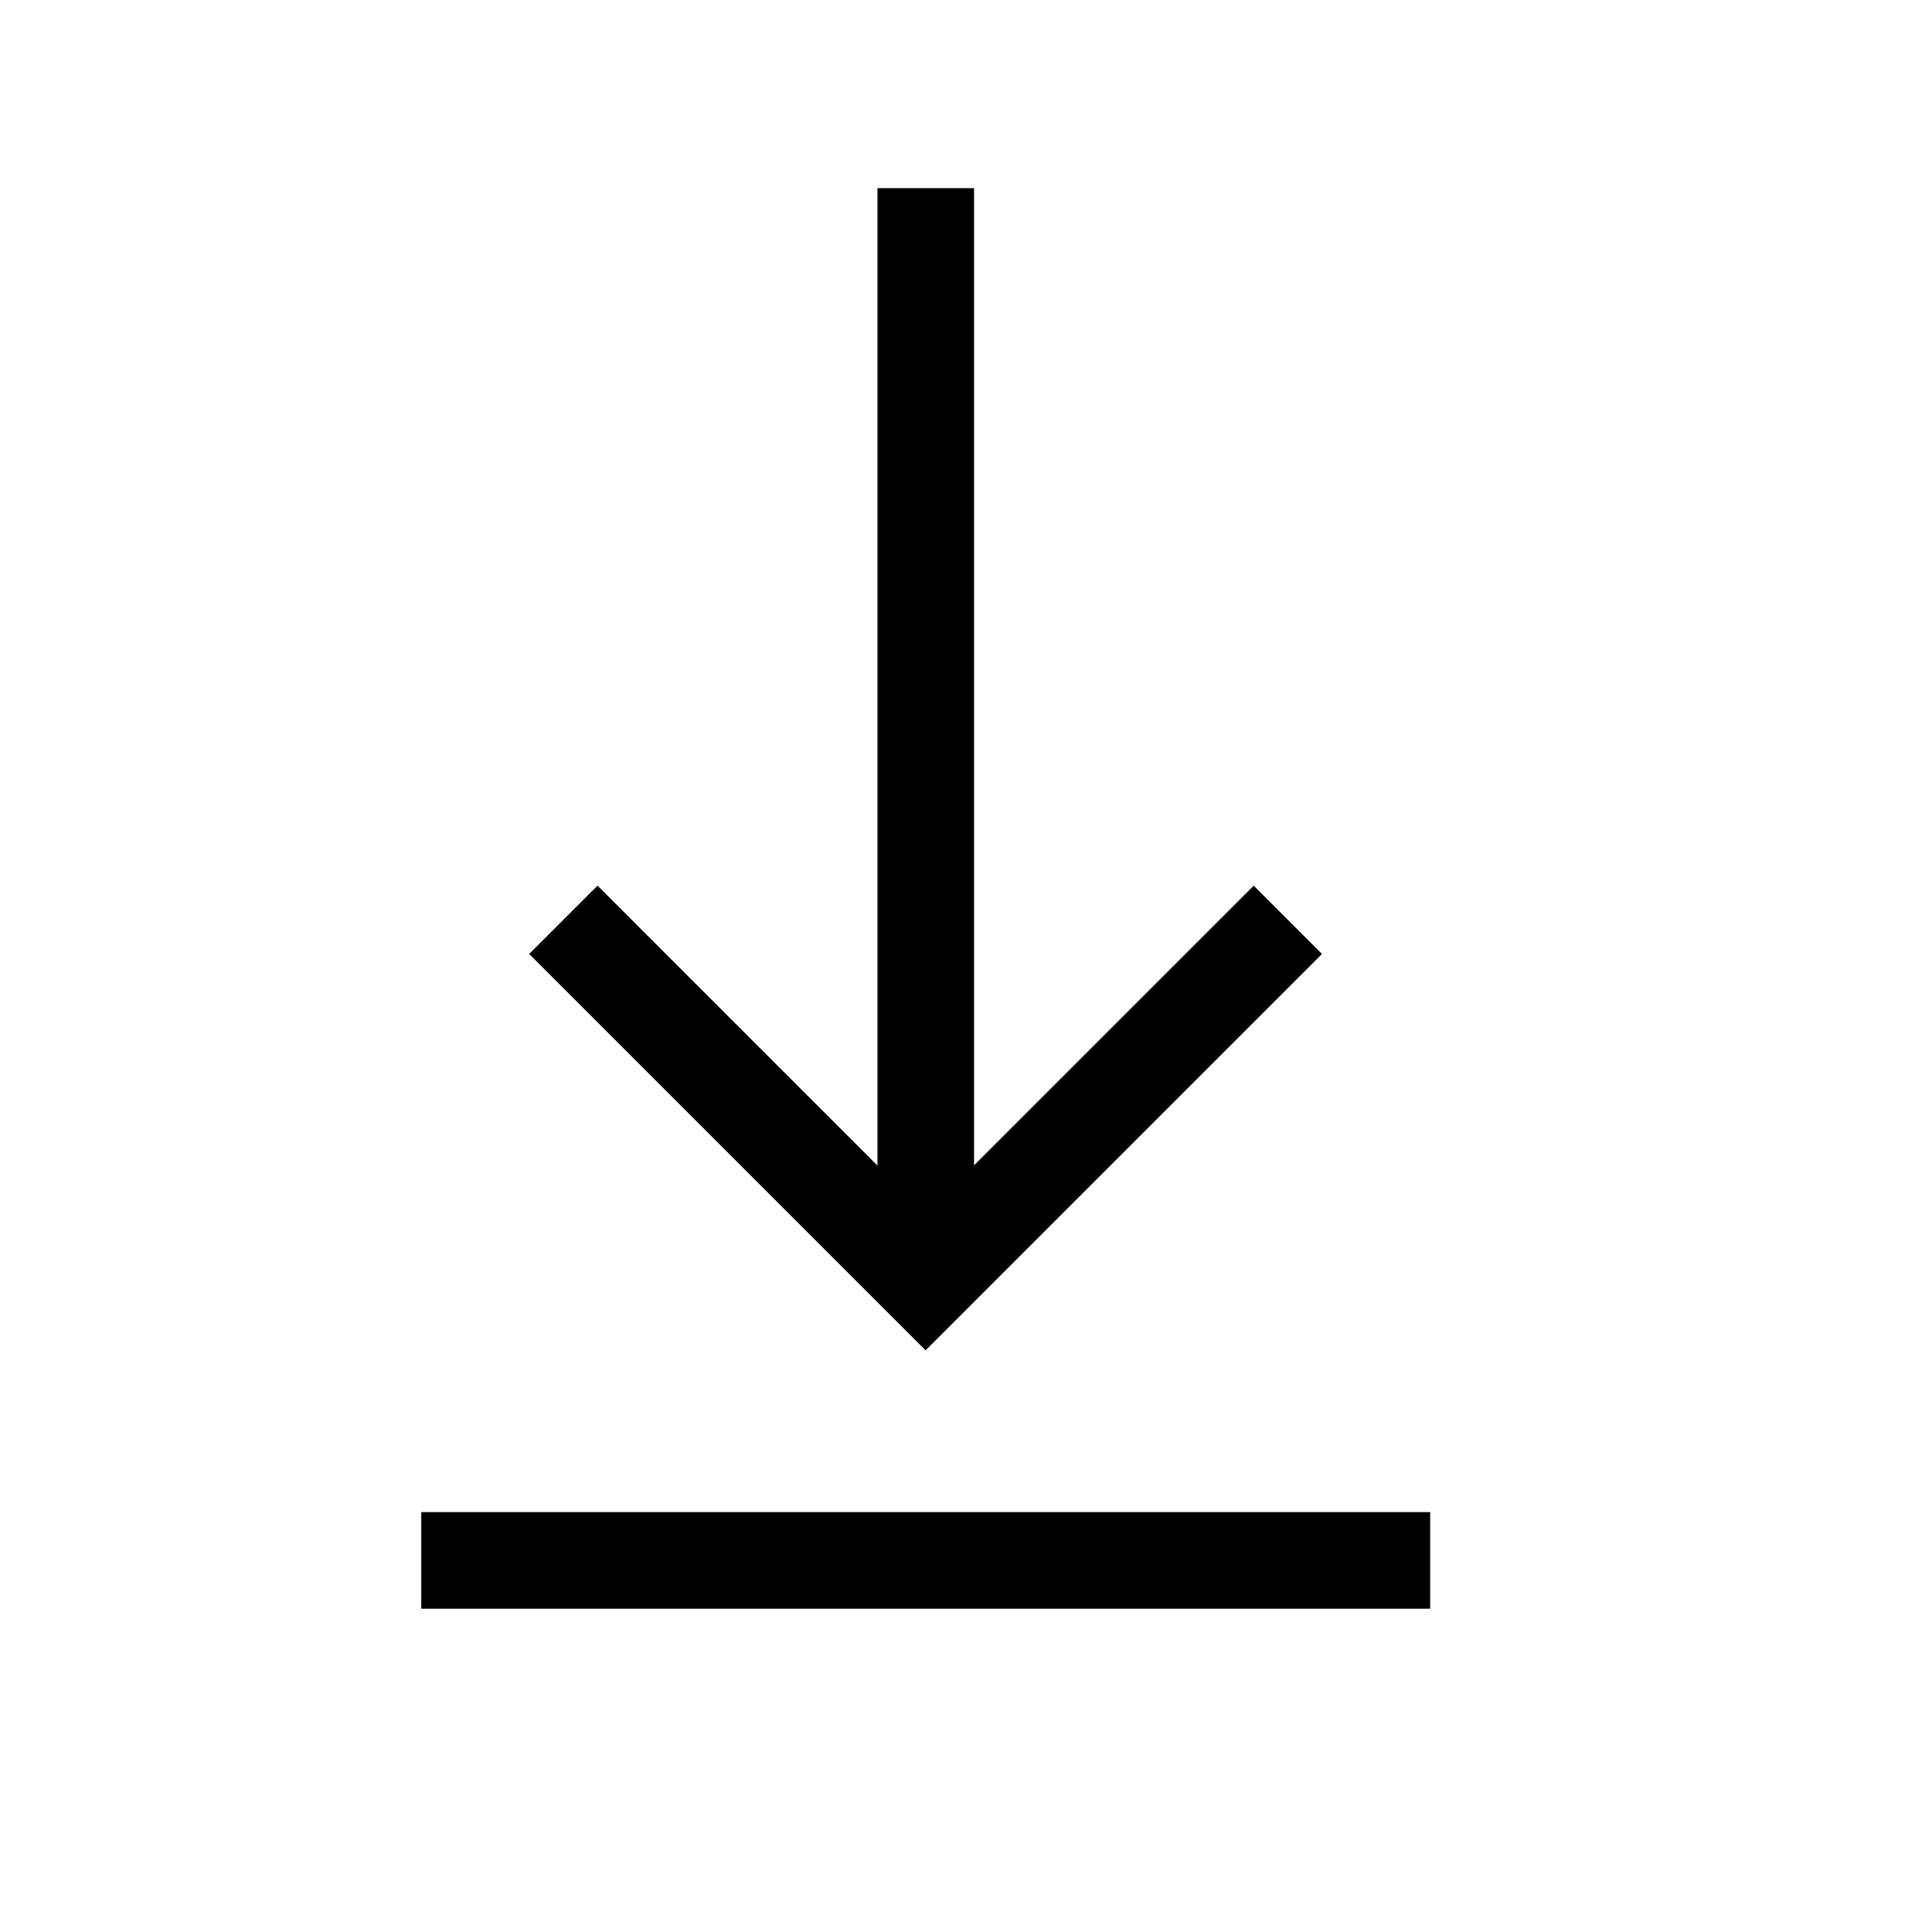 <svg xmlns="http://www.w3.org/2000/svg" width="24" height="24" viewBox="0 0 24 24">
    <g data-name="그룹 469652">
        <path data-name="사각형 419" style="fill:none" d="M0 0h24v24H0z"/>
        <path data-name="패스 2237" d="M3.567 3.736H16.1" transform="translate(1.666 15.648)" style="stroke-miterlimit:10;stroke:#000;stroke-width:1.2px;fill:none"/>
        <path data-name="패스 9392" d="M0 4.5 4.5 0 9 4.5" transform="rotate(180 7.999 7.963)" style="stroke-miterlimit:10;stroke:#000;stroke-width:1.2px;fill:none"/>
        <path data-name="패스 9393" d="M0 0v13.571" transform="rotate(180 5.75 7.954)" style="stroke:#000;stroke-width:1.2px;fill:none"/>
    </g>
</svg>
